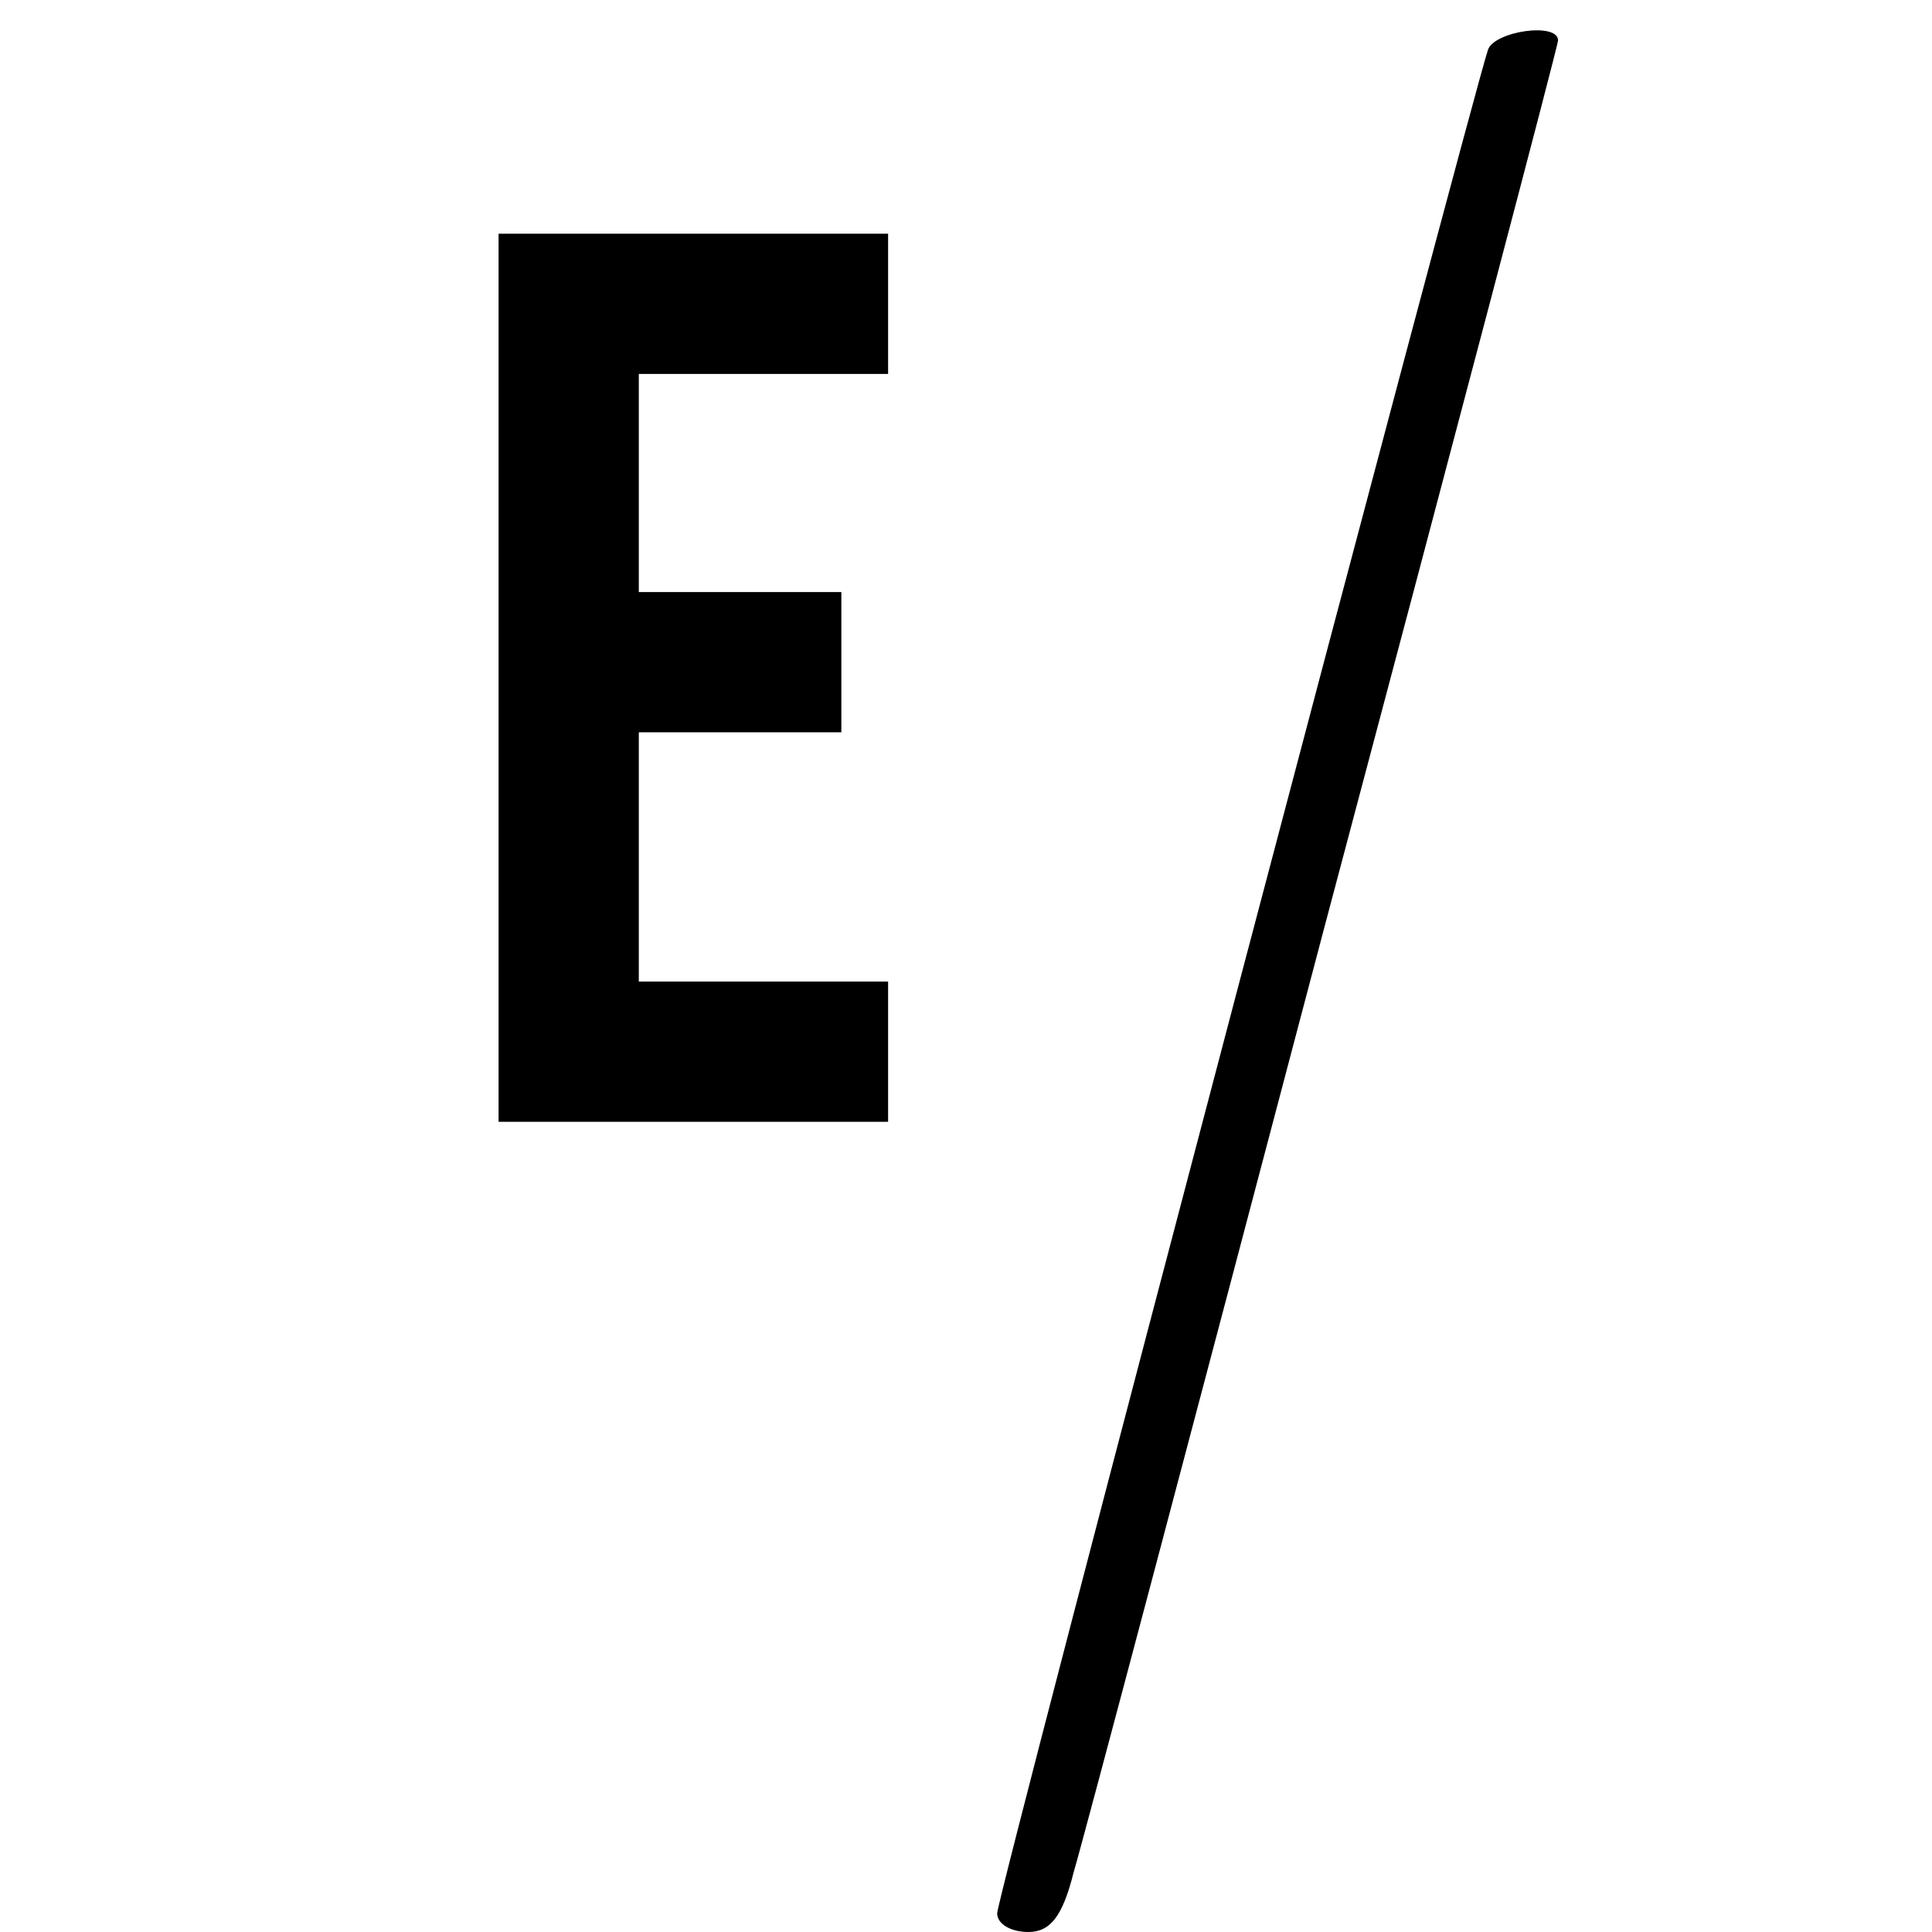<?xml version="1.0" standalone="no"?>
<!DOCTYPE svg PUBLIC "-//W3C//DTD SVG 20010904//EN"
 "http://www.w3.org/TR/2001/REC-SVG-20010904/DTD/svg10.dtd">
<svg version="1.0" xmlns="http://www.w3.org/2000/svg"
 width="124pt" height="124pt" viewBox="0 0 124 124"
 preserveAspectRatio="xMidYMid meet">
<g transform="translate(0,124) scale(0.1,-0.1)"
fill="#000000" stroke="none">
<path d="M955 1208 c-11 -33 -315 -1185 -315 -1196 0 -7 9 -12 20 -12 14 0 22
10 29 38 6 20 78 292 160 603 83 312 151 570 151 573 0 12 -41 6 -45 -6z"/>
<path d="M320 805 l0 -285 125 0 125 0 0 45 0 45 -80 0 -80 0 0 80 0 80 65 0
65 0 0 45 0 45 -65 0 -65 0 0 70 0 70 80 0 80 0 0 45 0 45 -125 0 -125 0 0
-285z"/>
</g>
</svg>
